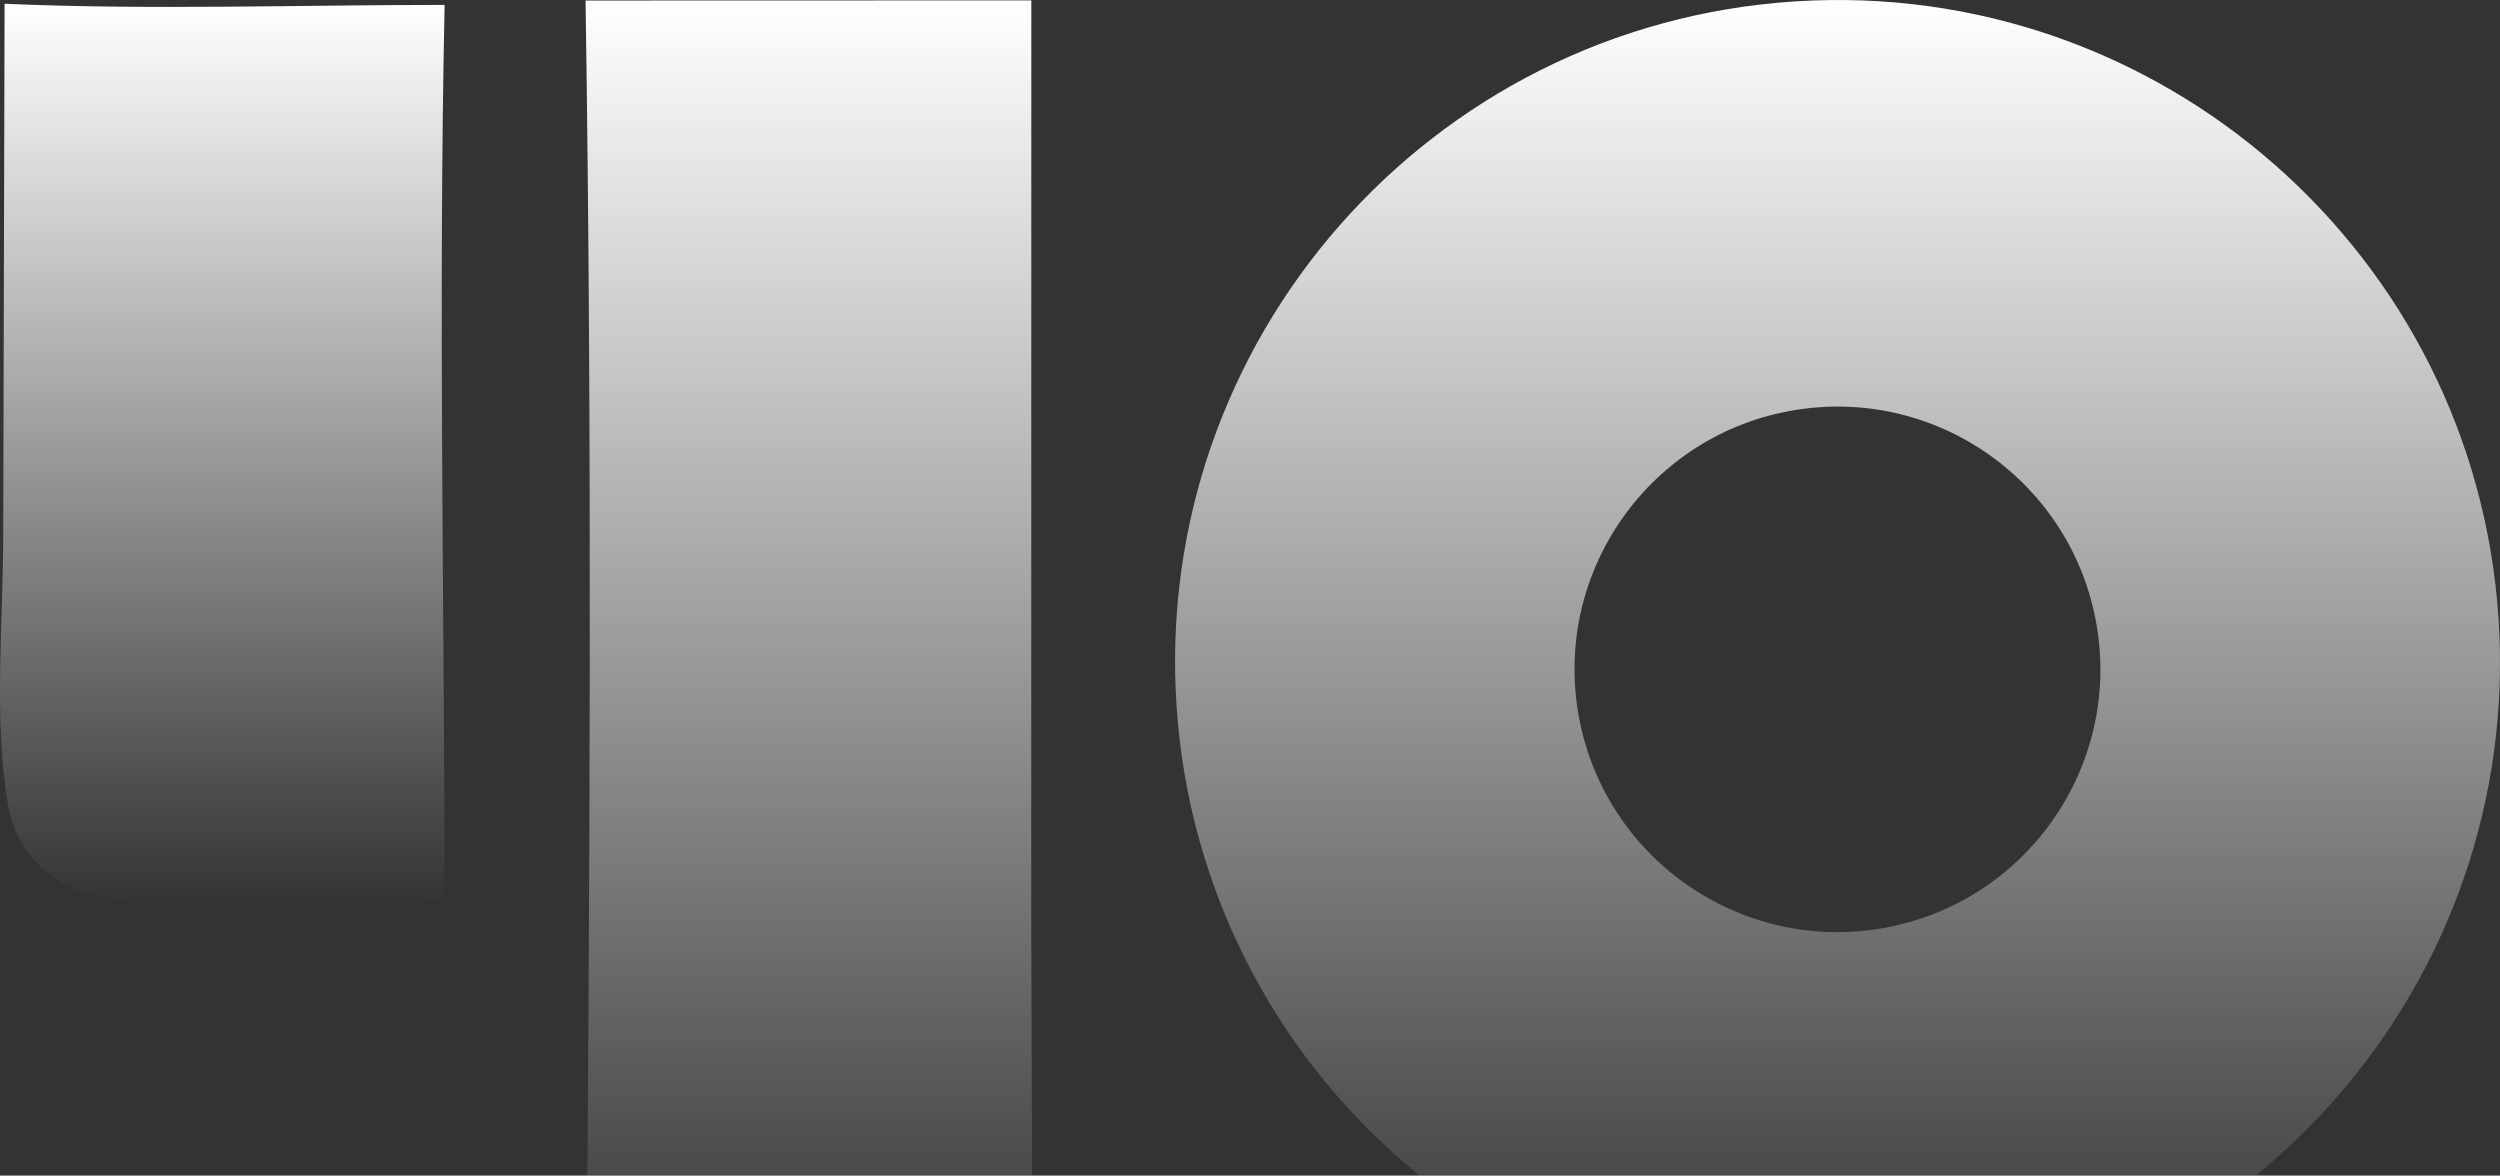 <svg xmlns="http://www.w3.org/2000/svg" fill="none" viewBox="0 0 168 79" height="79" width="168">
<rect x="0" y="0" width="168" height="79" fill="#333333" stroke="none"/>
<path fill="url(#paint0_linear_17156_701)" d="M120.624 0.094C145.123 -1.482 166.274 17.062 167.901 41.542C169.527 66.024 151.014 87.2 126.522 88.874C101.958 90.554 80.696 71.988 79.064 47.437C77.434 22.885 96.054 1.674 120.624 0.094ZM140.897 42.032C139.273 32.447 130.2 25.977 120.601 27.56C110.945 29.153 104.425 38.287 106.059 47.93C107.694 57.572 116.861 64.051 126.502 62.376C136.087 60.712 142.522 51.618 140.897 42.032Z"></path>
<path fill="url(#paint1_linear_17156_701)" d="M39.349 0.035L69.305 0.026L69.3 61.793L69.356 79.265C69.368 82.427 69.625 85.838 69.186 88.957C59.256 89.01 49.326 89.014 39.396 88.968C39.638 59.362 39.801 29.637 39.349 0.035Z"></path>
<path fill="url(#paint2_linear_17156_701)" d="M0.308 0.253C10.11 0.679 20.06 0.329 29.878 0.33C29.454 20.374 29.86 40.507 29.877 60.559C23.952 60.597 11.775 61.365 6.561 60.225C5.079 59.901 3.787 59.299 2.702 58.221C1.54 57.067 0.835 55.76 0.551 54.15C-0.445 48.518 0.213 41.8 0.216 36.036L0.308 0.253Z"></path>
<defs>
<linearGradient gradientUnits="userSpaceOnUse" y2="88.98" x2="123.482" y1="0.001" x1="123.482" id="paint0_linear_17156_701">
<stop stop-color="white"></stop>
<stop stop-opacity="0" stop-color="white" offset="1"></stop>
</linearGradient>
<linearGradient gradientUnits="userSpaceOnUse" y2="89" x2="54.395" y1="0.026" x1="54.395" id="paint1_linear_17156_701">
<stop stop-color="white"></stop>
<stop stop-opacity="0" stop-color="white" offset="1"></stop>
</linearGradient>
<linearGradient gradientUnits="userSpaceOnUse" y2="60.847" x2="14.939" y1="0.253" x1="14.939" id="paint2_linear_17156_701">
<stop stop-color="white"></stop>
<stop stop-opacity="0" stop-color="white" offset="1"></stop>
</linearGradient>
</defs>
</svg>
